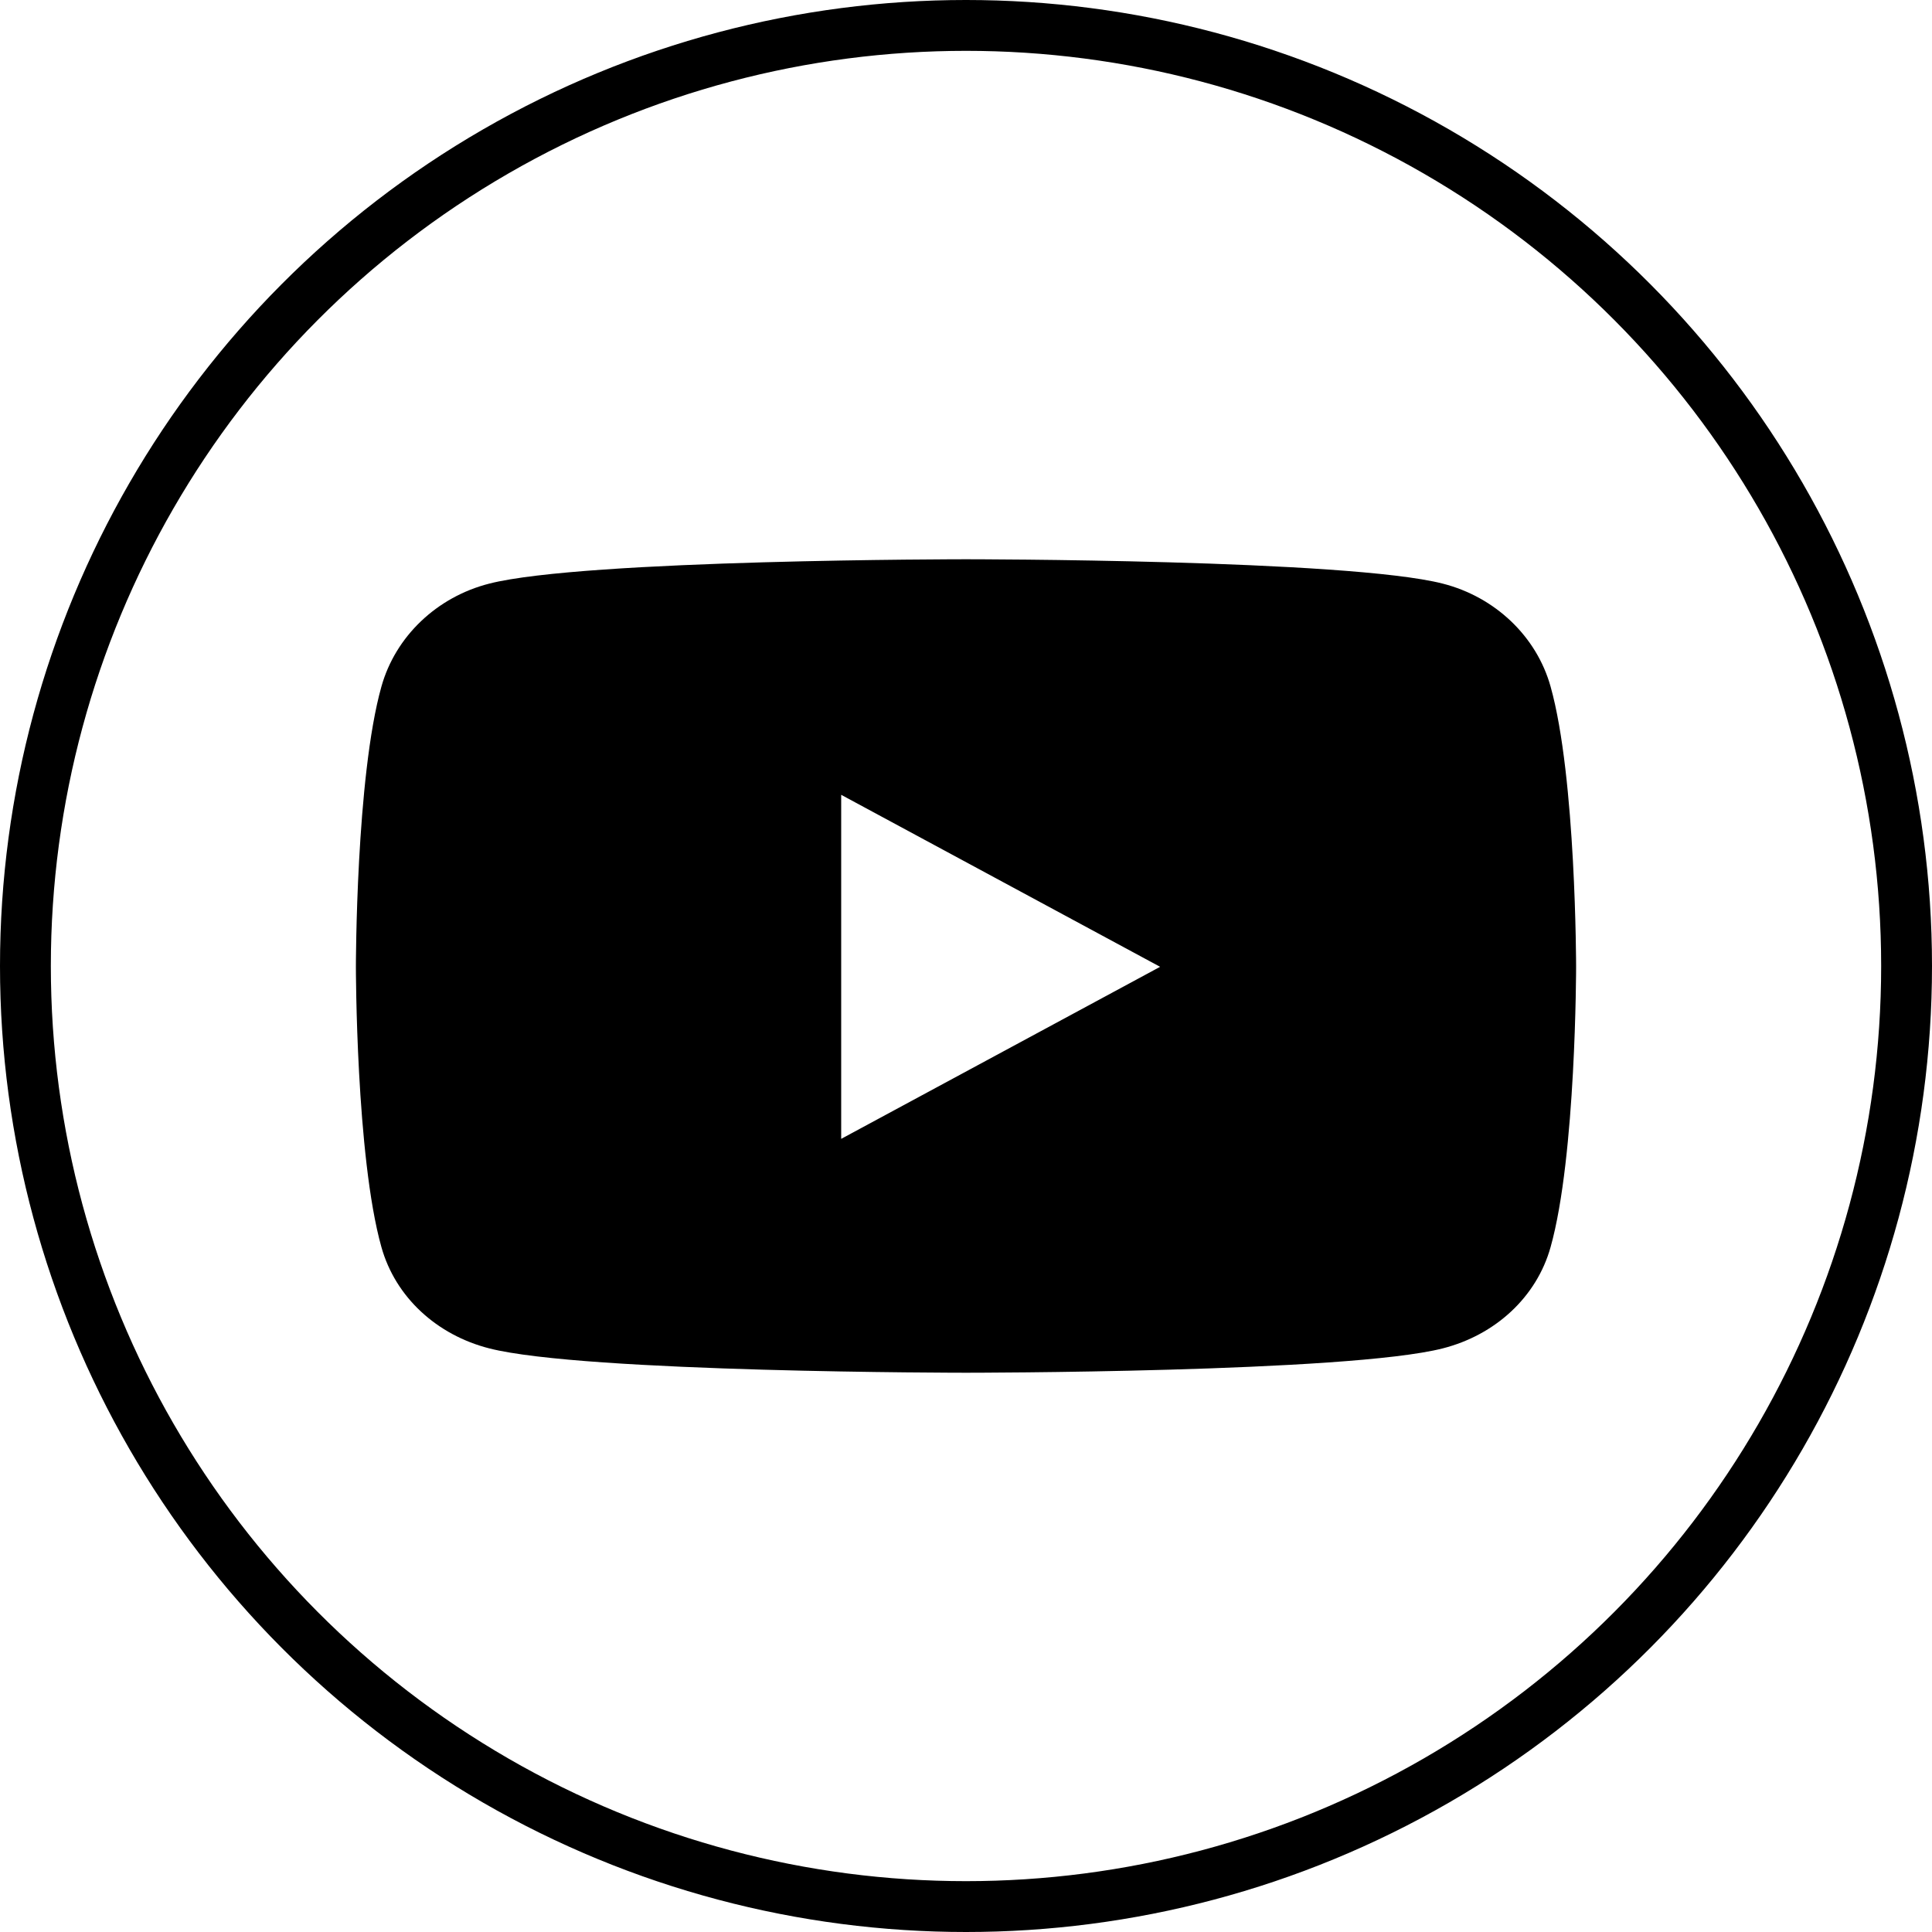 <svg width="38" height="38" viewBox="0 0 38 38" fill="none" xmlns="http://www.w3.org/2000/svg">
<circle cx="19" cy="19" r="18.5" stroke="black"/>
<path d="M30.498 13.504C30.223 12.518 29.409 11.742 28.377 11.479C26.505 11 19 11 19 11C19 11 11.495 11 9.623 11.479C8.591 11.742 7.778 12.518 7.502 13.504C7 15.29 7 19.016 7 19.016C7 19.016 7 22.743 7.502 24.529C7.778 25.514 8.591 26.258 9.623 26.521C11.495 27 19 27 19 27C19 27 26.505 27 28.377 26.521C29.409 26.258 30.223 25.514 30.498 24.529C31 22.743 31 19.016 31 19.016C31 19.016 31 15.29 30.498 13.504ZM16.545 22.4V15.633L22.818 19.016L16.545 22.4Z" fill="black"/>
</svg>
